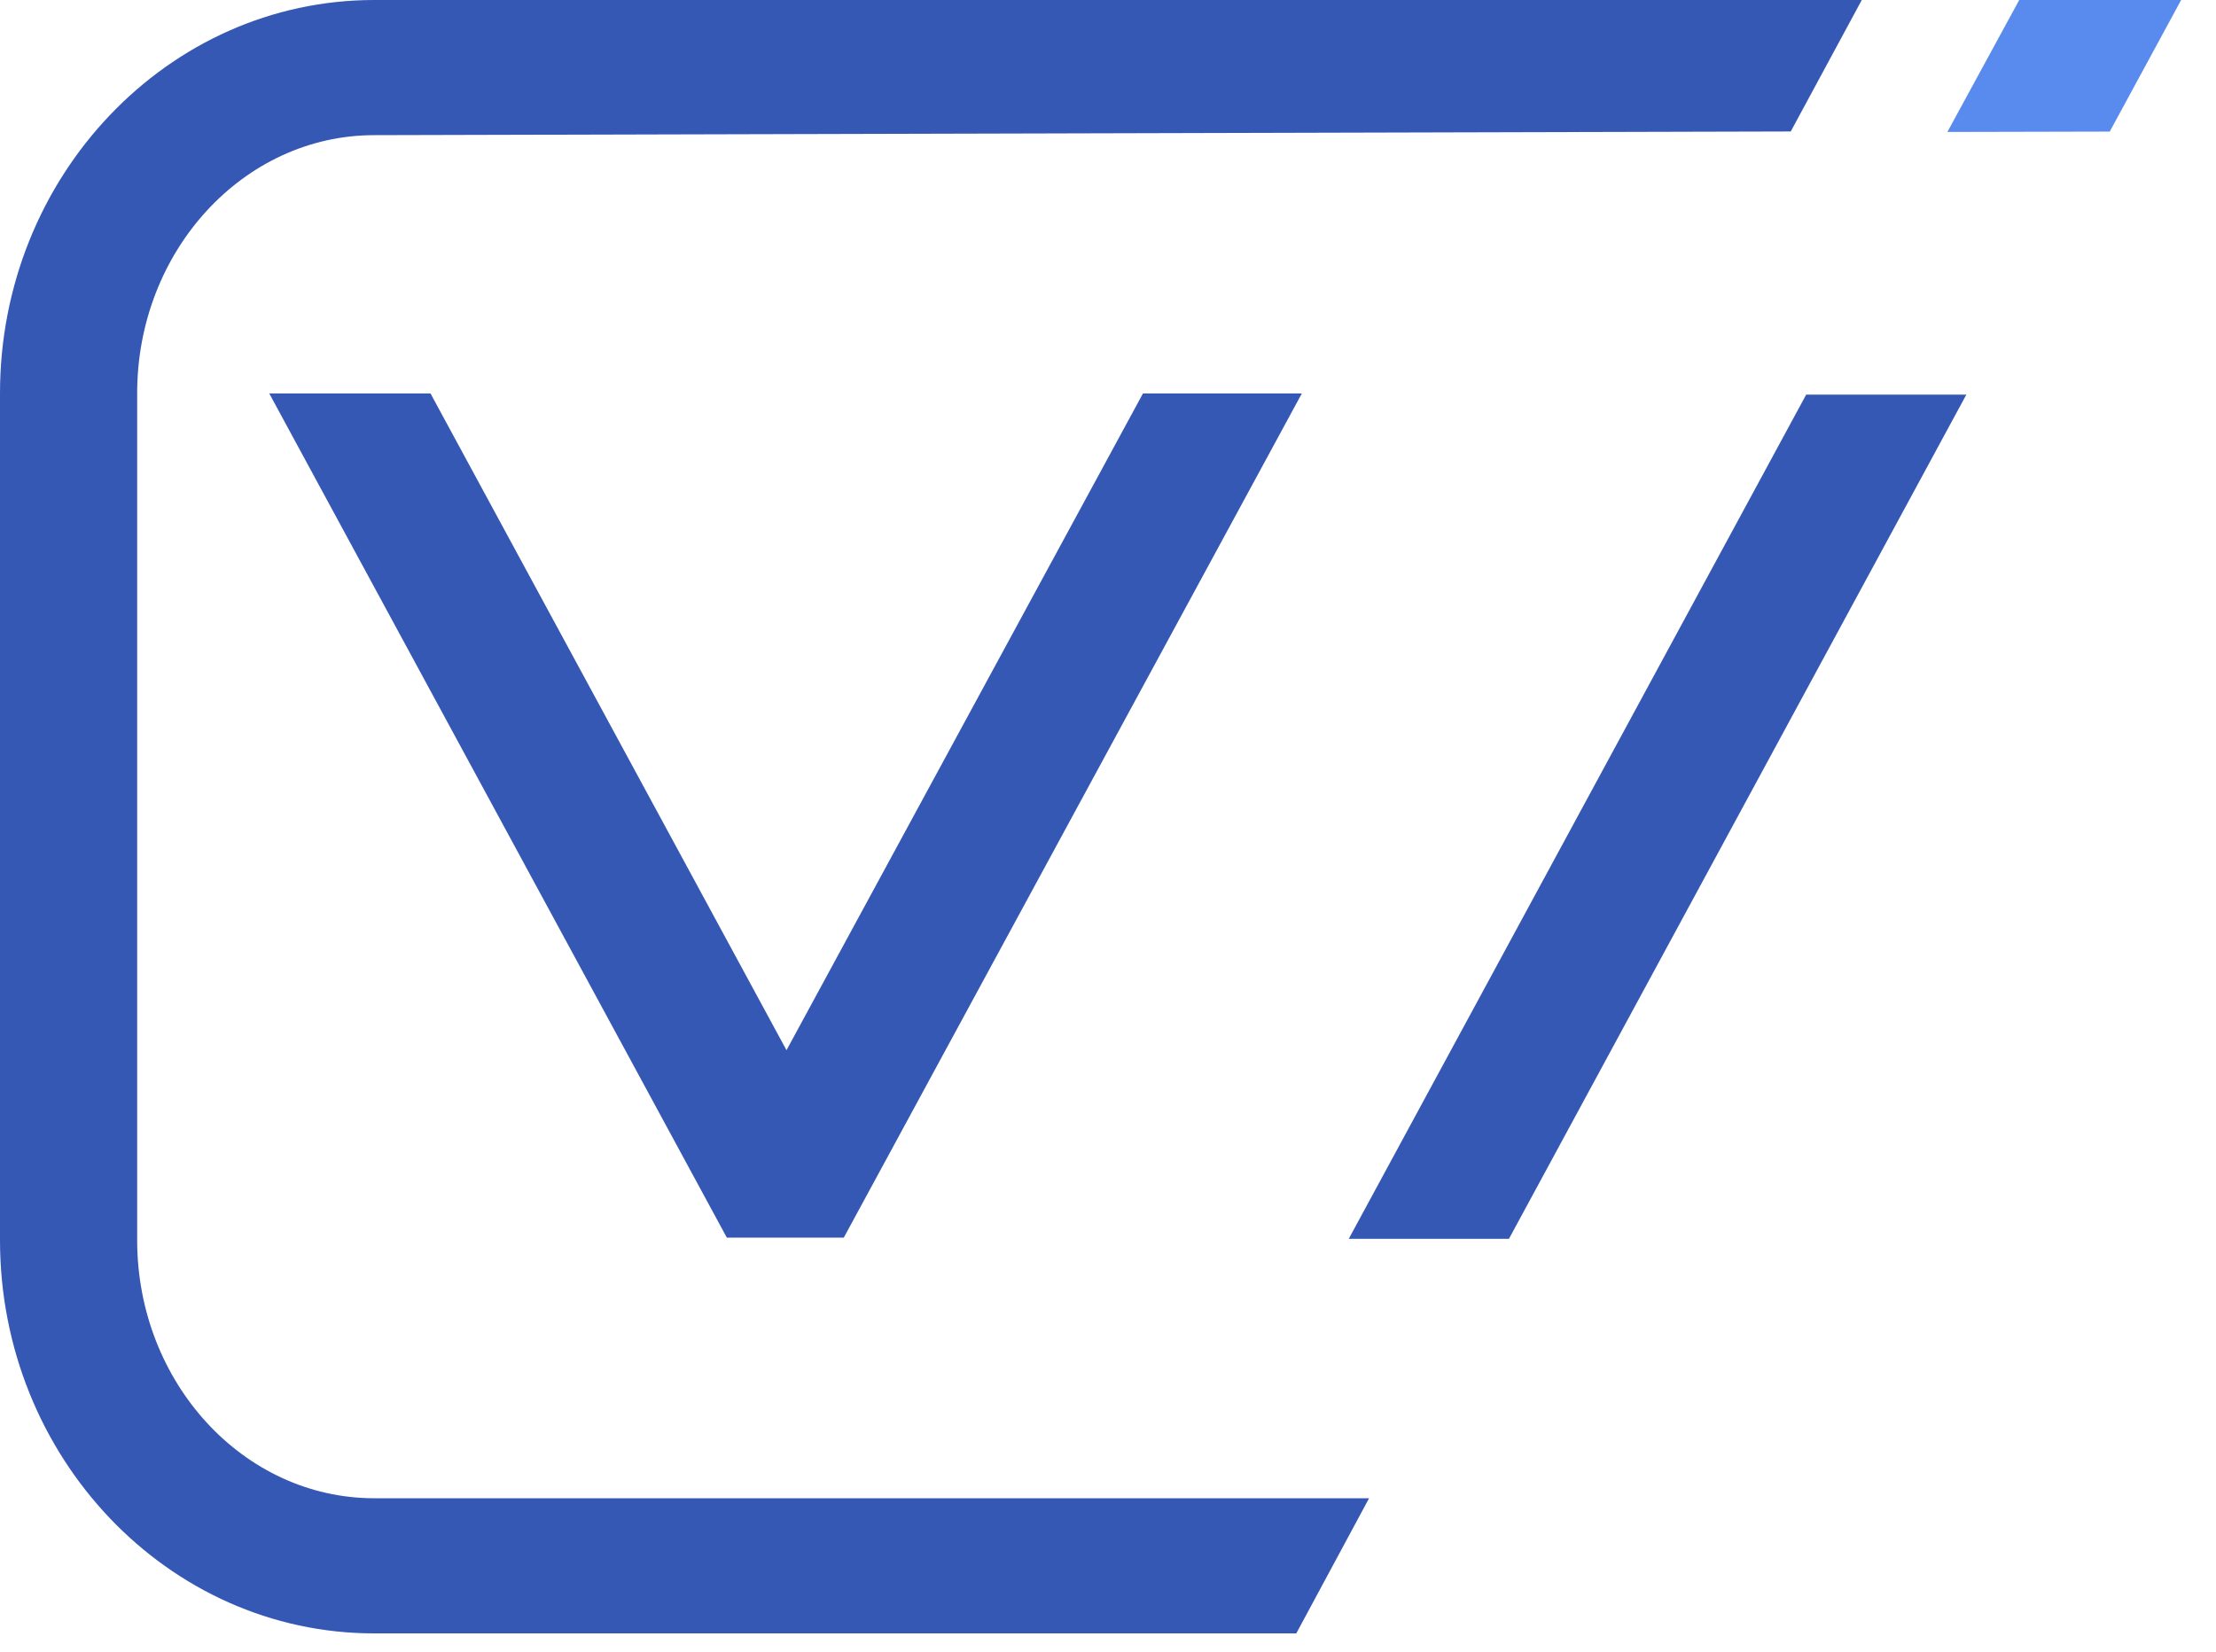 <svg  viewBox="0 0 59 44" fill="none" xmlns="http://www.w3.org/2000/svg">
<path d="M35.91 32.988H40.175L52.353 10.508H48.089L35.91 32.988Z" fill="#3558B5"/>
<path d="M9.962 0C4.468 0 0 4.697 0 10.472V33.023C0 38.797 4.468 43.495 9.962 43.495H34.513L36.451 39.896H9.962C6.483 39.896 3.652 36.813 3.652 33.023V10.472C3.652 6.682 6.483 3.599 9.963 3.599L47.678 3.501L49.569 0L9.962 0Z" fill="#3558B5"/>
<path d="M53.761 0L51.848 3.514L56.171 3.504L58.072 0H53.761Z" fill="#598AEE"/>
<path d="M20.94 27.965L11.462 10.477H7.169L19.352 32.957H22.465L34.661 10.477H30.431L20.94 27.965Z" fill="#3558B5"/>
</svg>
